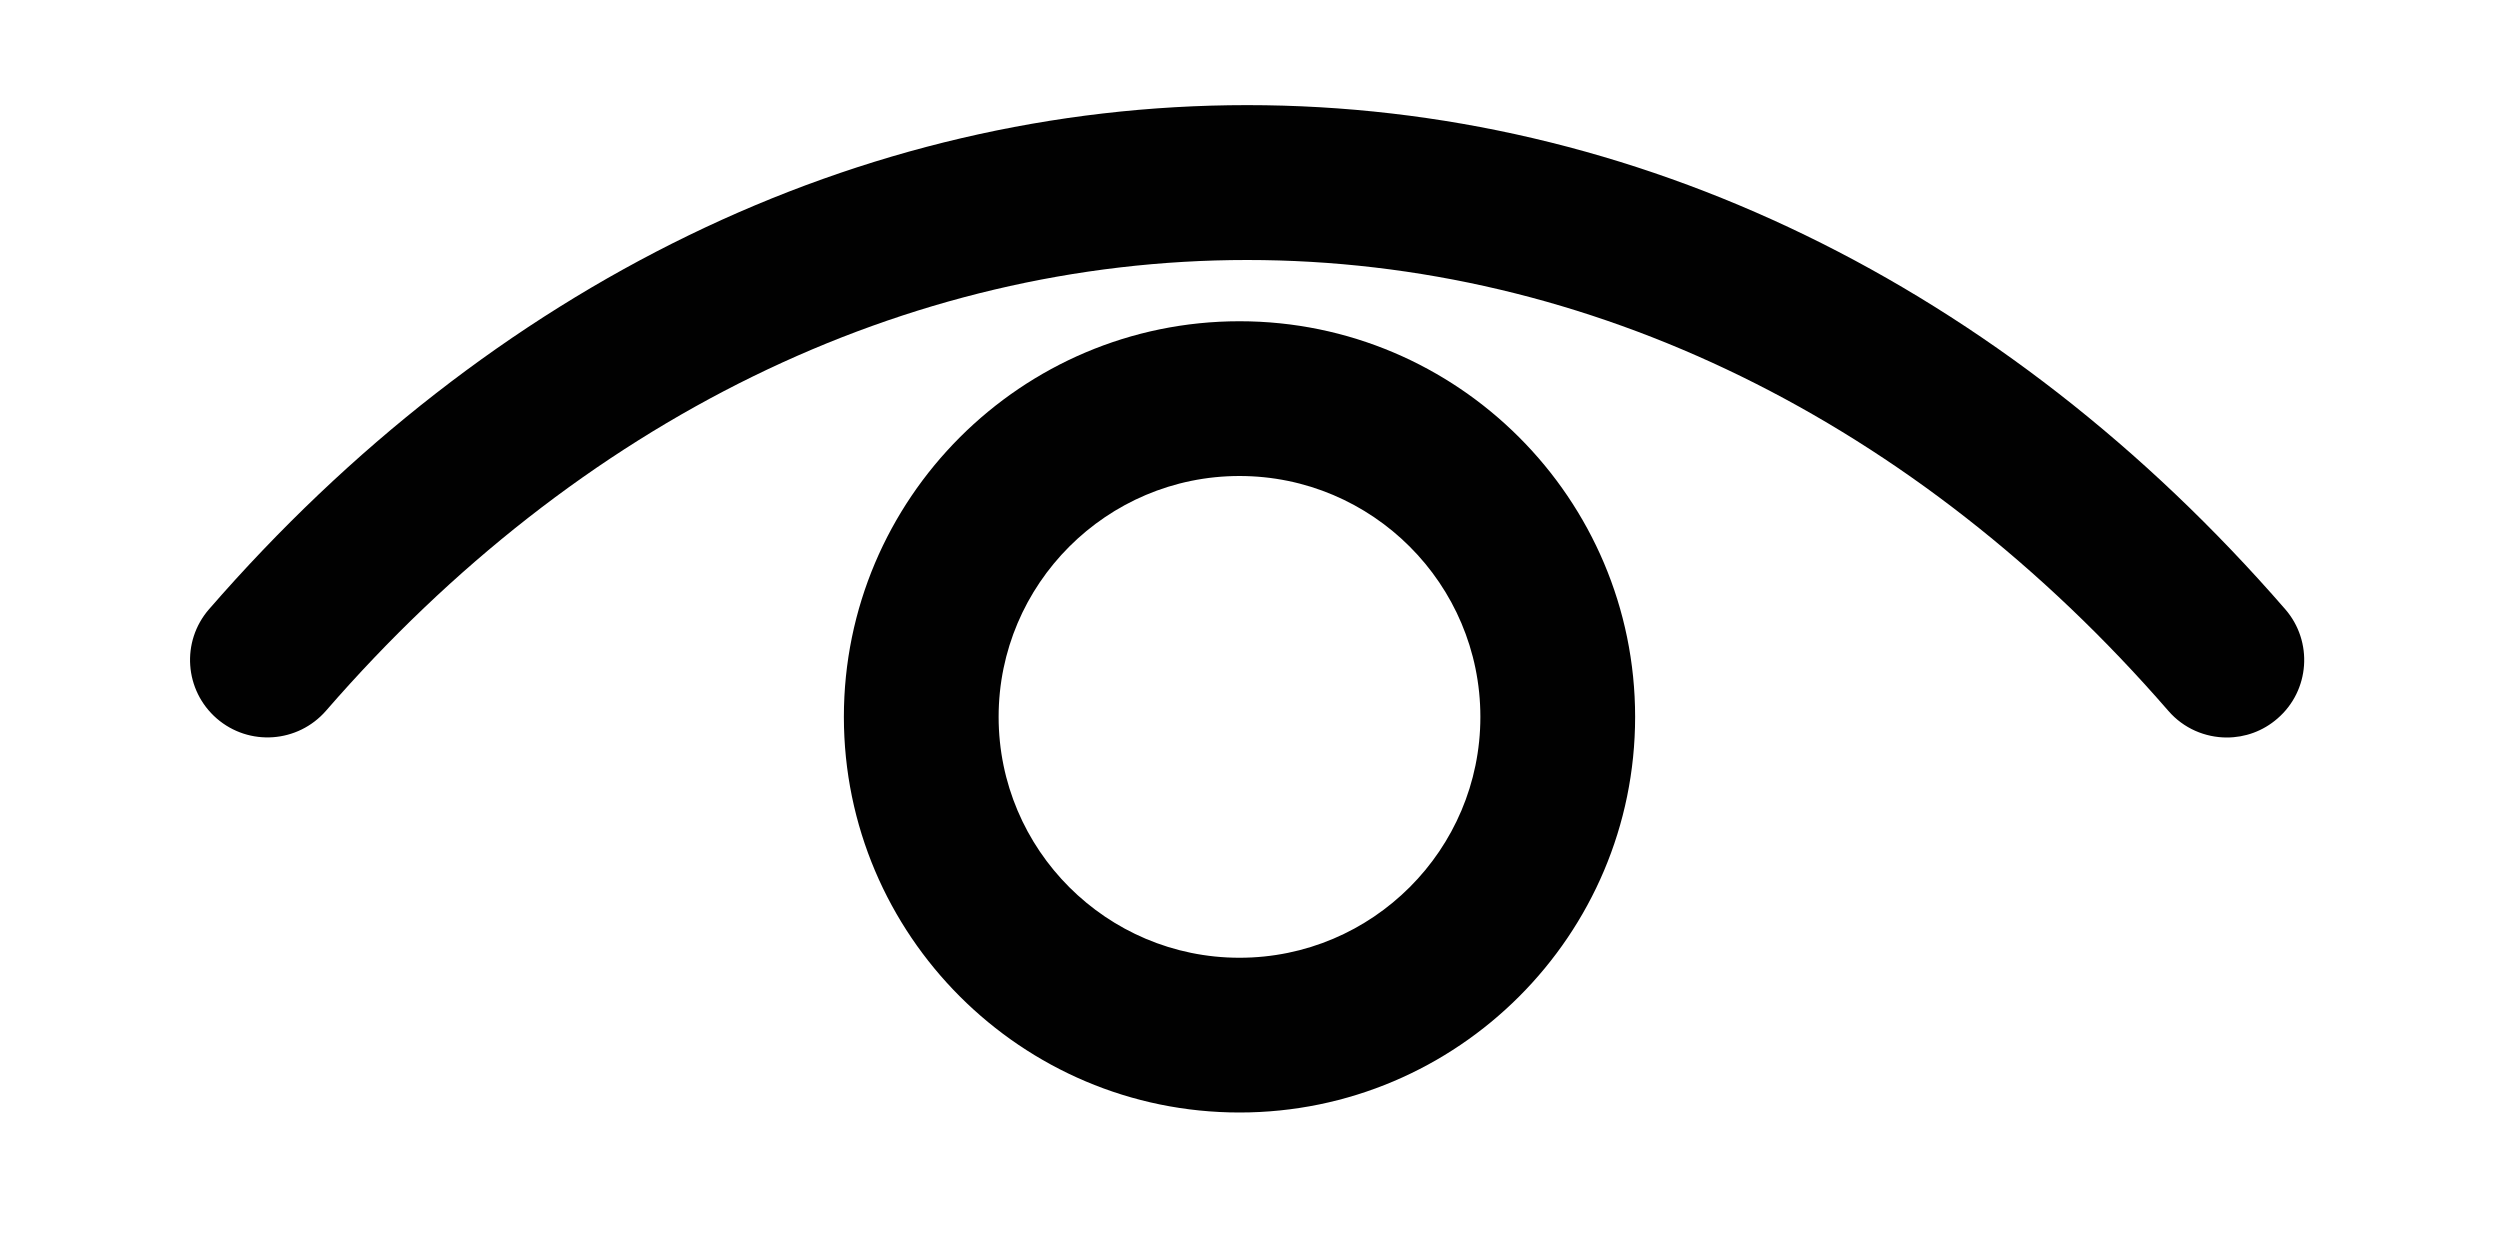 <?xml version="1.0" encoding="utf-8"?>
<!-- Generator: Adobe Illustrator 28.2.0, SVG Export Plug-In . SVG Version: 6.00 Build 0)  -->
<svg version="1.1" id="Layer_1" xmlns="http://www.w3.org/2000/svg" xmlns:xlink="http://www.w3.org/1999/xlink" x="0px" y="0px"
	 viewBox="0 0 200 100" style="enable-background:new 0 0 200 100;" xml:space="preserve">
<style type="text/css">
	.st0{fill:#010101;}
</style>
<g>
	<path class="st0" d="M99.16,89c-17.45,0-31.65-14.2-31.65-31.65s14.2-31.65,31.65-31.65s31.65,14.2,31.65,31.65S116.62,89,99.16,89
		z M99.16,38.08c-10.62,0-19.27,8.64-19.27,19.27s8.64,19.27,19.27,19.27s19.27-8.64,19.27-19.27S109.78,38.08,99.16,38.08z"/>
</g>
<g>
	<path class="st0" d="M178.15,59c-1.73,0-3.46-0.72-4.68-2.13C153.28,33.61,127.11,20.8,99.77,20.8c-27.33,0-53.5,12.8-73.69,36.06
		c-2.25,2.58-6.15,2.86-8.74,0.62c-2.59-2.25-2.86-6.16-0.62-8.74c22.59-26,52.08-40.33,83.05-40.33
		c30.97,0,60.47,14.32,83.05,40.33c2.24,2.58,1.97,6.5-0.62,8.74C181.03,58.5,179.59,59,178.15,59z"/>
</g>
</svg>
